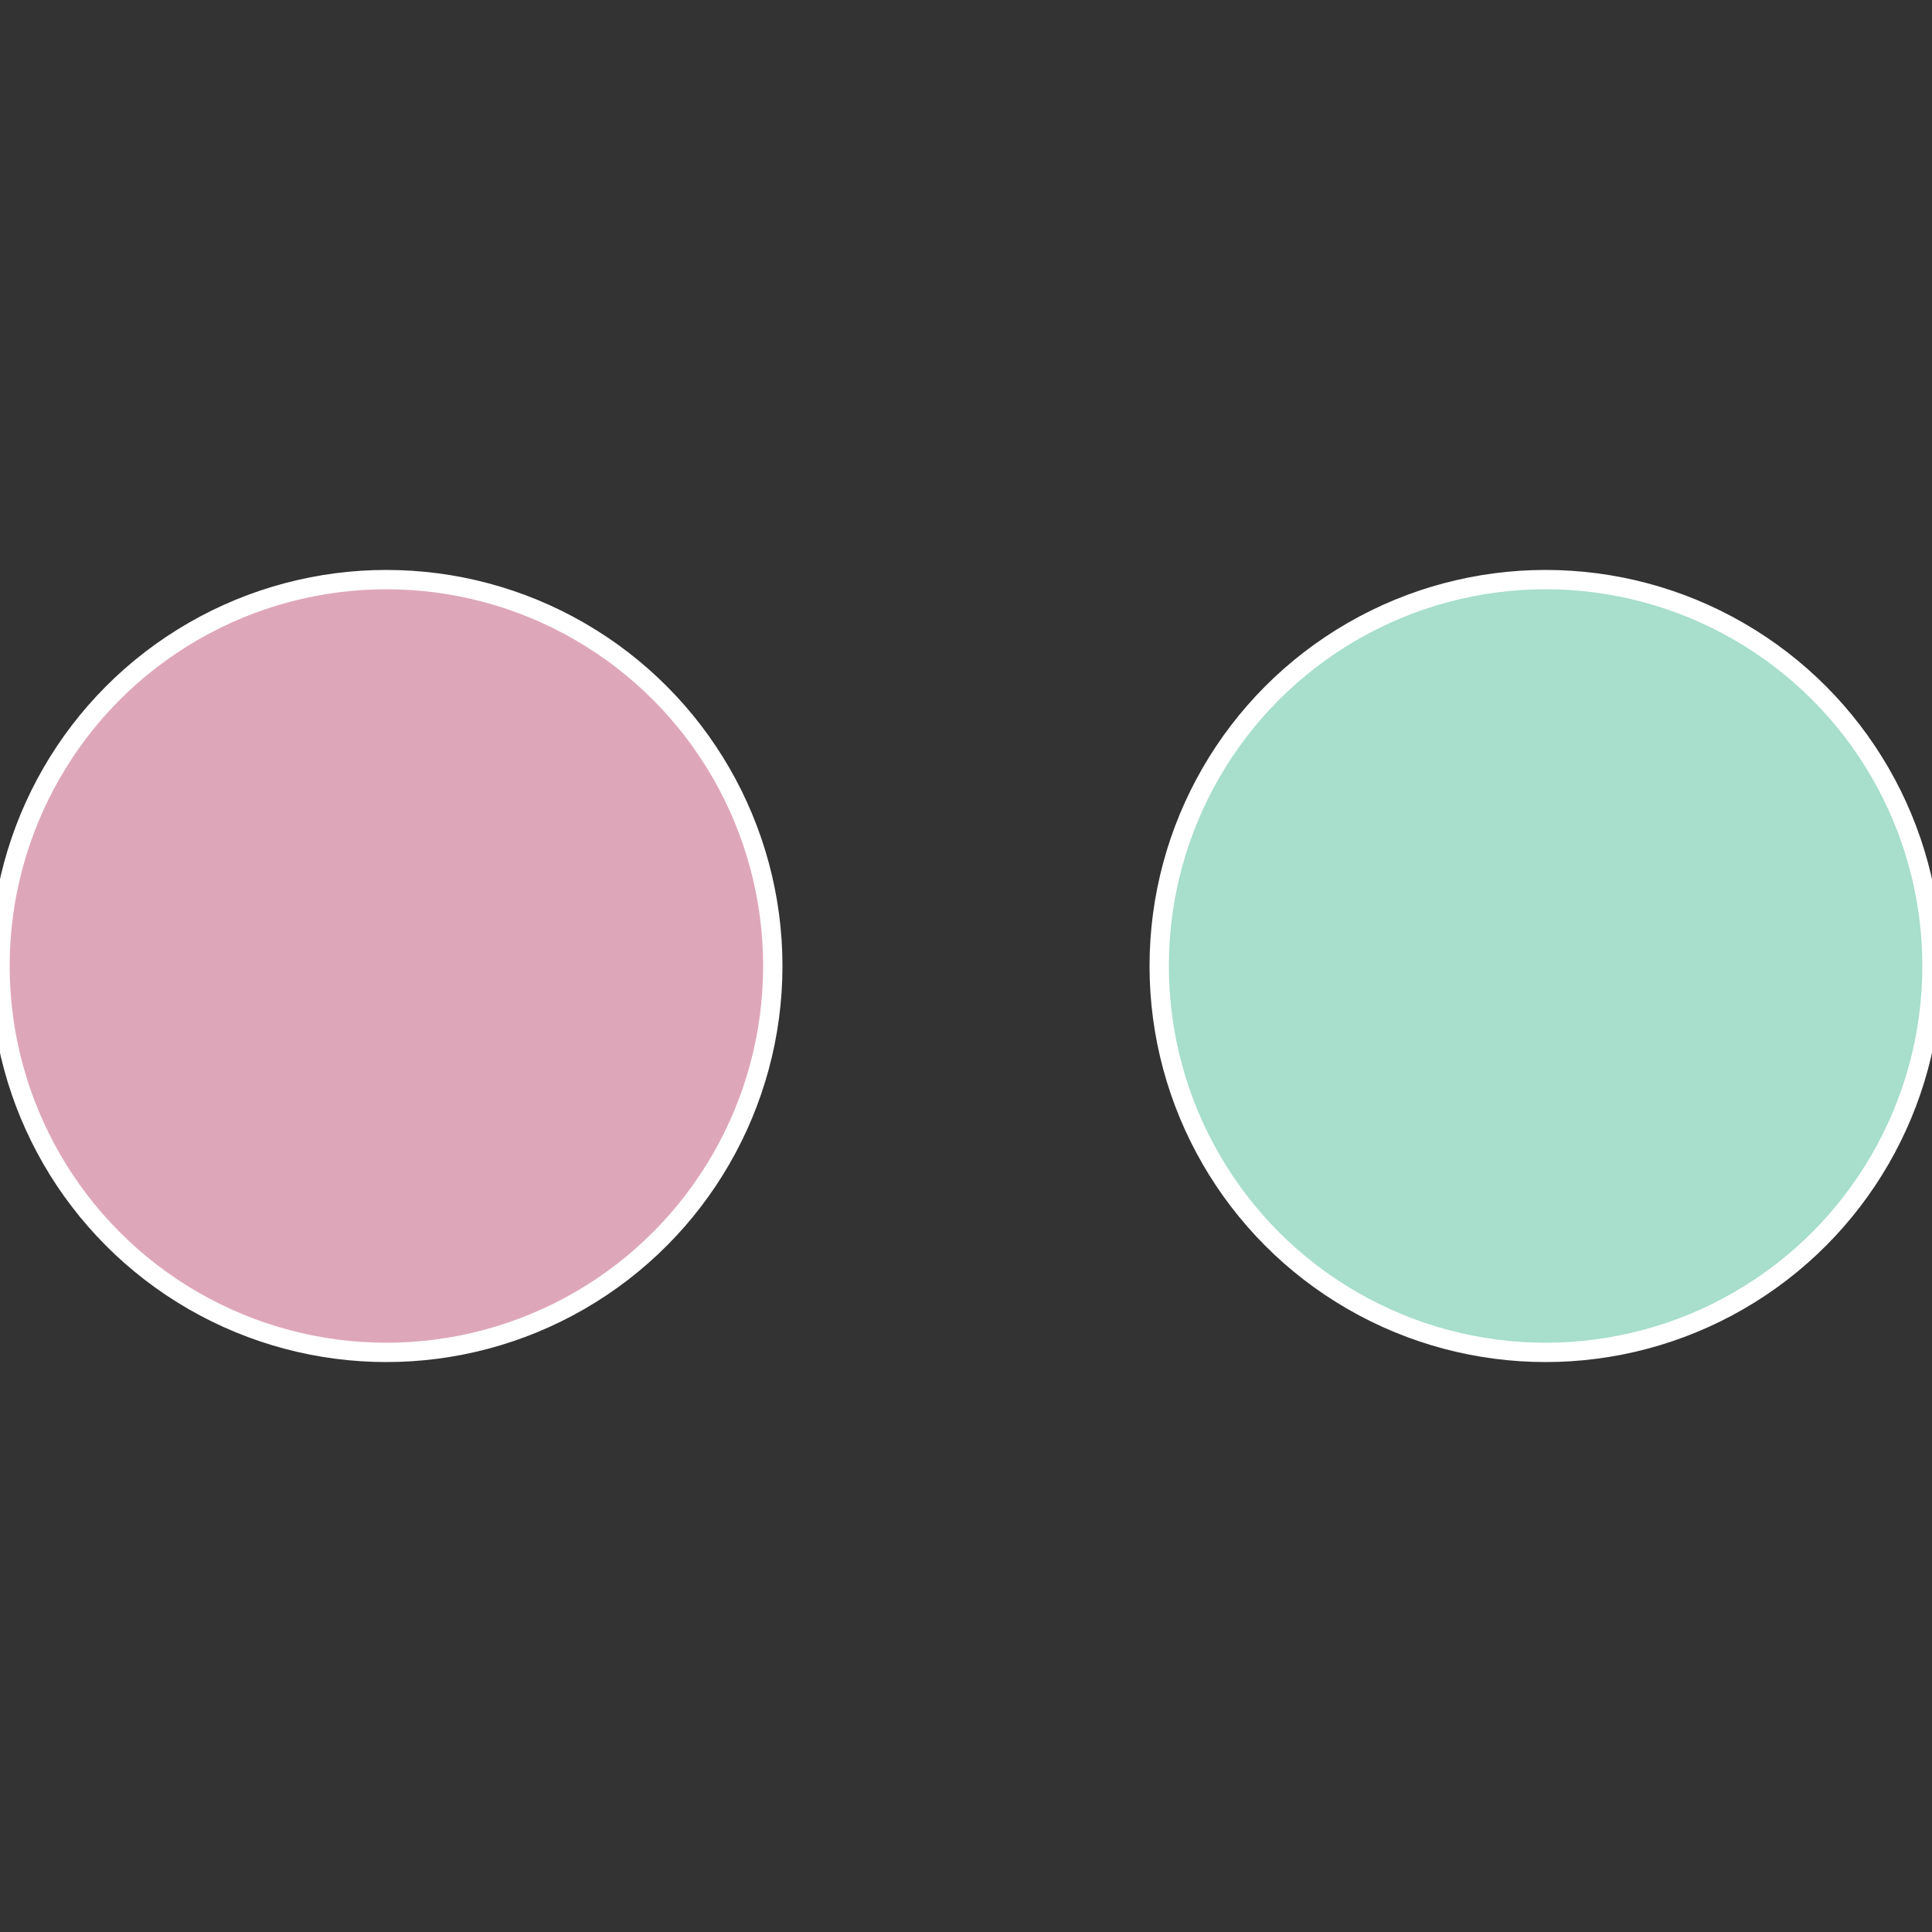 <?xml version="1.0" standalone="no"?>
<svg width="500" height="500" viewBox="-1 -1 2 2" xmlns="http://www.w3.org/2000/svg">
 
                <rect x="-1" y="-1" width="2" height="2" fill="#333333" stroke="none"/>
 
                <circle cx="0.6" cy="0" r="0.4" fill="#a7decc" stroke="#fff" stroke-width="1%" />
             
                <circle cx="-0.6" cy="7.3478807948841E-17" r="0.4" fill="#dea7b9" stroke="#fff" stroke-width="1%" />
            </svg>
